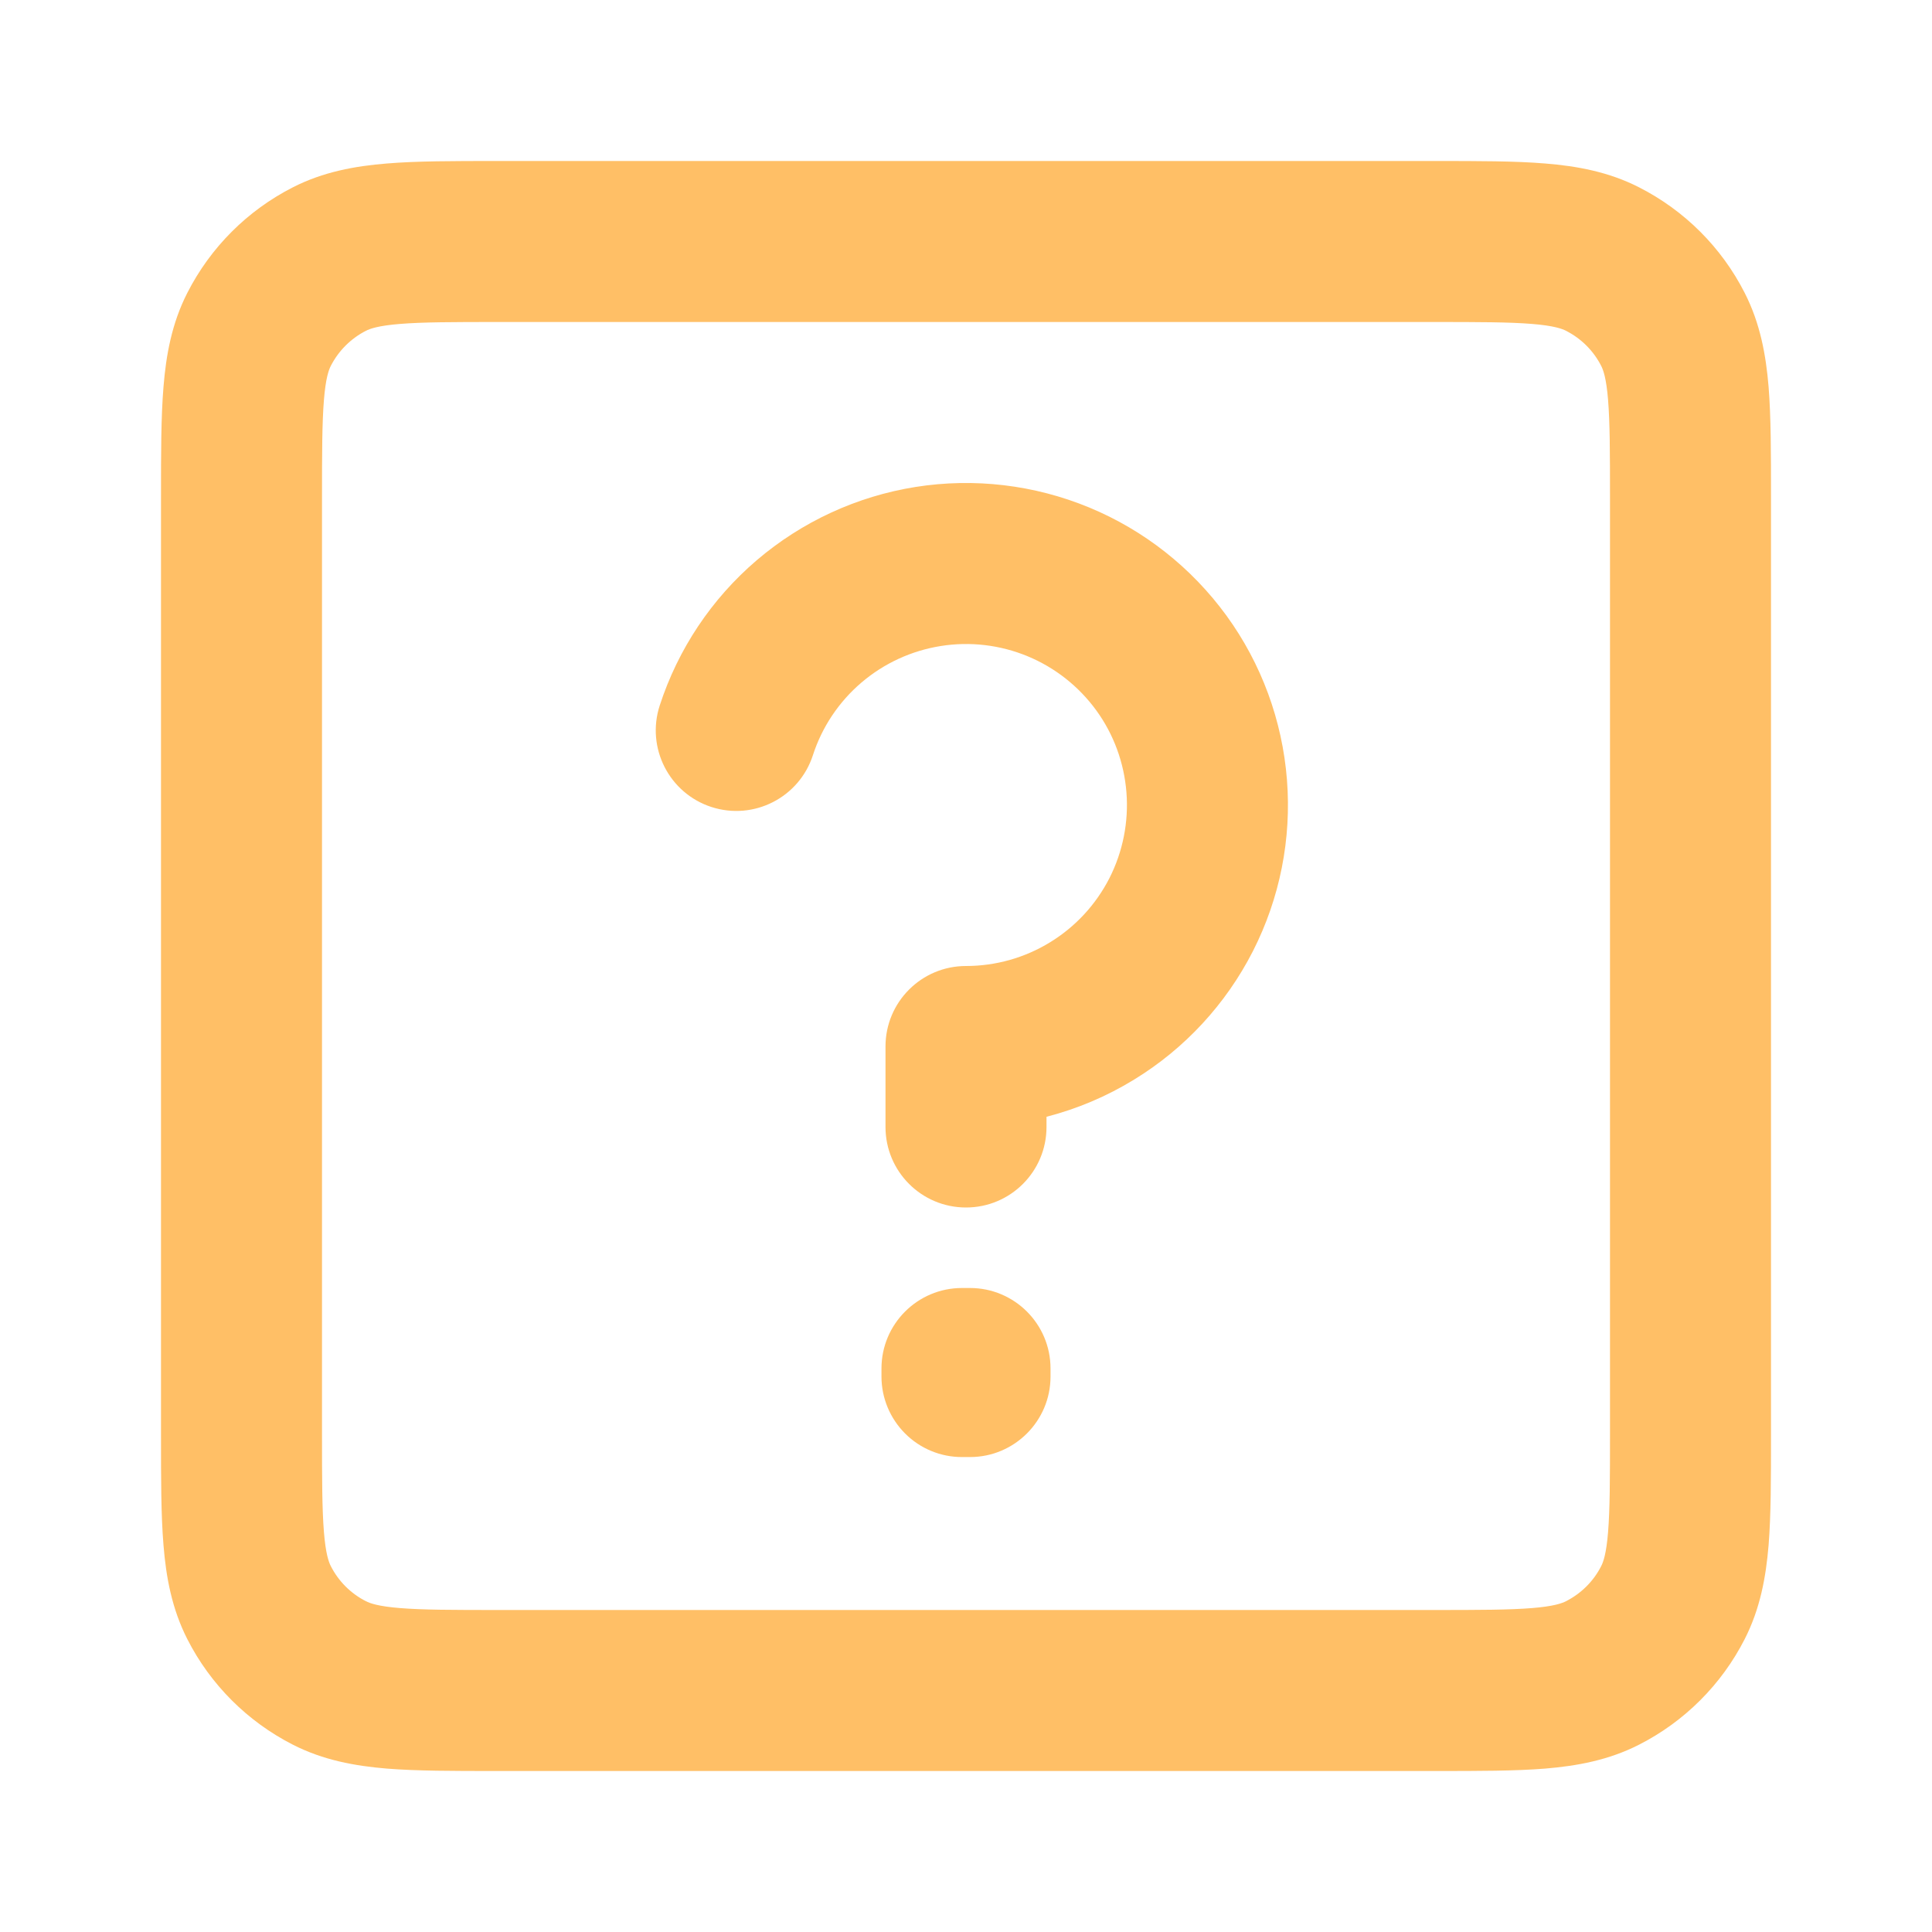 <?xml version="1.0" encoding="UTF-8"?> <svg xmlns="http://www.w3.org/2000/svg" fill="none" viewBox="0 0 24 24"><path fill="#ffbf66" fill-rule="evenodd" d="M6.162 2H17.839C18.366 2 18.82 2 19.195 2.031C19.59 2.063 19.983 2.134 20.361 2.327C20.925 2.614 21.385 3.072 21.673 3.638C21.866 4.016 21.937 4.409 21.97 4.804C22 5.178 22 5.632 22 6.158V17.842C22 18.368 22 18.822 21.97 19.196C21.937 19.591 21.866 19.984 21.673 20.362C21.385 20.927 20.925 21.386 20.361 21.673C19.983 21.866 19.59 21.937 19.196 21.97C18.822 22 18.368 22 17.842 22H6.158C5.632 22 5.178 22 4.804 21.97C4.409 21.937 4.016 21.866 3.638 21.673C3.073 21.385 2.614 20.926 2.327 20.362C2.134 19.983 2.063 19.59 2.031 19.195C2 18.821 2 18.366 2 17.839V6.162C2 5.635 2 5.18 2.031 4.805C2.063 4.41 2.134 4.016 2.327 3.638C2.615 3.073 3.073 2.615 3.638 2.327C4.016 2.134 4.41 2.063 4.805 2.031C5.18 2 5.635 2 6.162 2ZM4.968 4.024C4.696 4.046 4.595 4.084 4.546 4.109C4.358 4.205 4.205 4.358 4.109 4.546C4.084 4.595 4.046 4.696 4.024 4.968C4.001 5.251 4 5.624 4 6.2V17.8C4 18.377 4.001 18.749 4.024 19.032C4.046 19.304 4.084 19.404 4.109 19.454C4.205 19.643 4.358 19.796 4.546 19.891C4.595 19.916 4.696 19.954 4.967 19.976C5.25 19.999 5.621 20 6.197 20H17.803C18.379 20 18.75 19.999 19.033 19.976C19.304 19.954 19.404 19.916 19.453 19.891C19.642 19.795 19.796 19.642 19.891 19.454C19.916 19.405 19.954 19.304 19.976 19.033C19.999 18.75 20 18.379 20 17.804V6.197C20 5.621 19.999 5.25 19.976 4.967C19.954 4.696 19.916 4.595 19.891 4.546C19.796 4.359 19.643 4.205 19.453 4.109C19.404 4.084 19.303 4.046 19.032 4.024C18.749 4.001 18.377 4 17.8 4H6.2C5.624 4 5.251 4.001 4.968 4.024ZM11.374 6.049C12.102 5.934 12.848 6.022 13.53 6.304C14.212 6.586 14.802 7.052 15.236 7.648C15.67 8.245 15.929 8.95 15.987 9.686C16.045 10.421 15.899 11.158 15.564 11.816C15.229 12.473 14.719 13.025 14.09 13.41C13.75 13.619 13.383 13.774 13 13.873V14C13 14.553 12.552 15 12 15C11.448 15 11 14.553 11 14V13C11 12.447 11.448 12 12 12C12.369 12 12.731 11.898 13.045 11.705C13.36 11.512 13.614 11.237 13.782 10.908C13.949 10.579 14.022 10.21 13.993 9.843C13.964 9.475 13.835 9.122 13.618 8.824C13.401 8.526 13.106 8.293 12.765 8.152C12.424 8.011 12.051 7.967 11.687 8.025C11.322 8.083 10.981 8.24 10.7 8.48C10.42 8.719 10.211 9.032 10.098 9.382C9.927 9.908 9.363 10.195 8.838 10.025C8.312 9.854 8.025 9.29 8.195 8.765C8.423 8.063 8.84 7.438 9.401 6.959C9.962 6.48 10.645 6.165 11.374 6.049ZM10.95 17C10.95 16.448 11.398 16 11.95 16H12.05C12.602 16 13.05 16.448 13.05 17V17.1C13.05 17.651 12.603 18.099 12.052 18.1L11.952 18.1C11.687 18.101 11.432 17.996 11.244 17.808C11.056 17.62 10.95 17.366 10.95 17.1V17Z" class="color000000 svgShape" clip-rule="evenodd"></path></svg> 